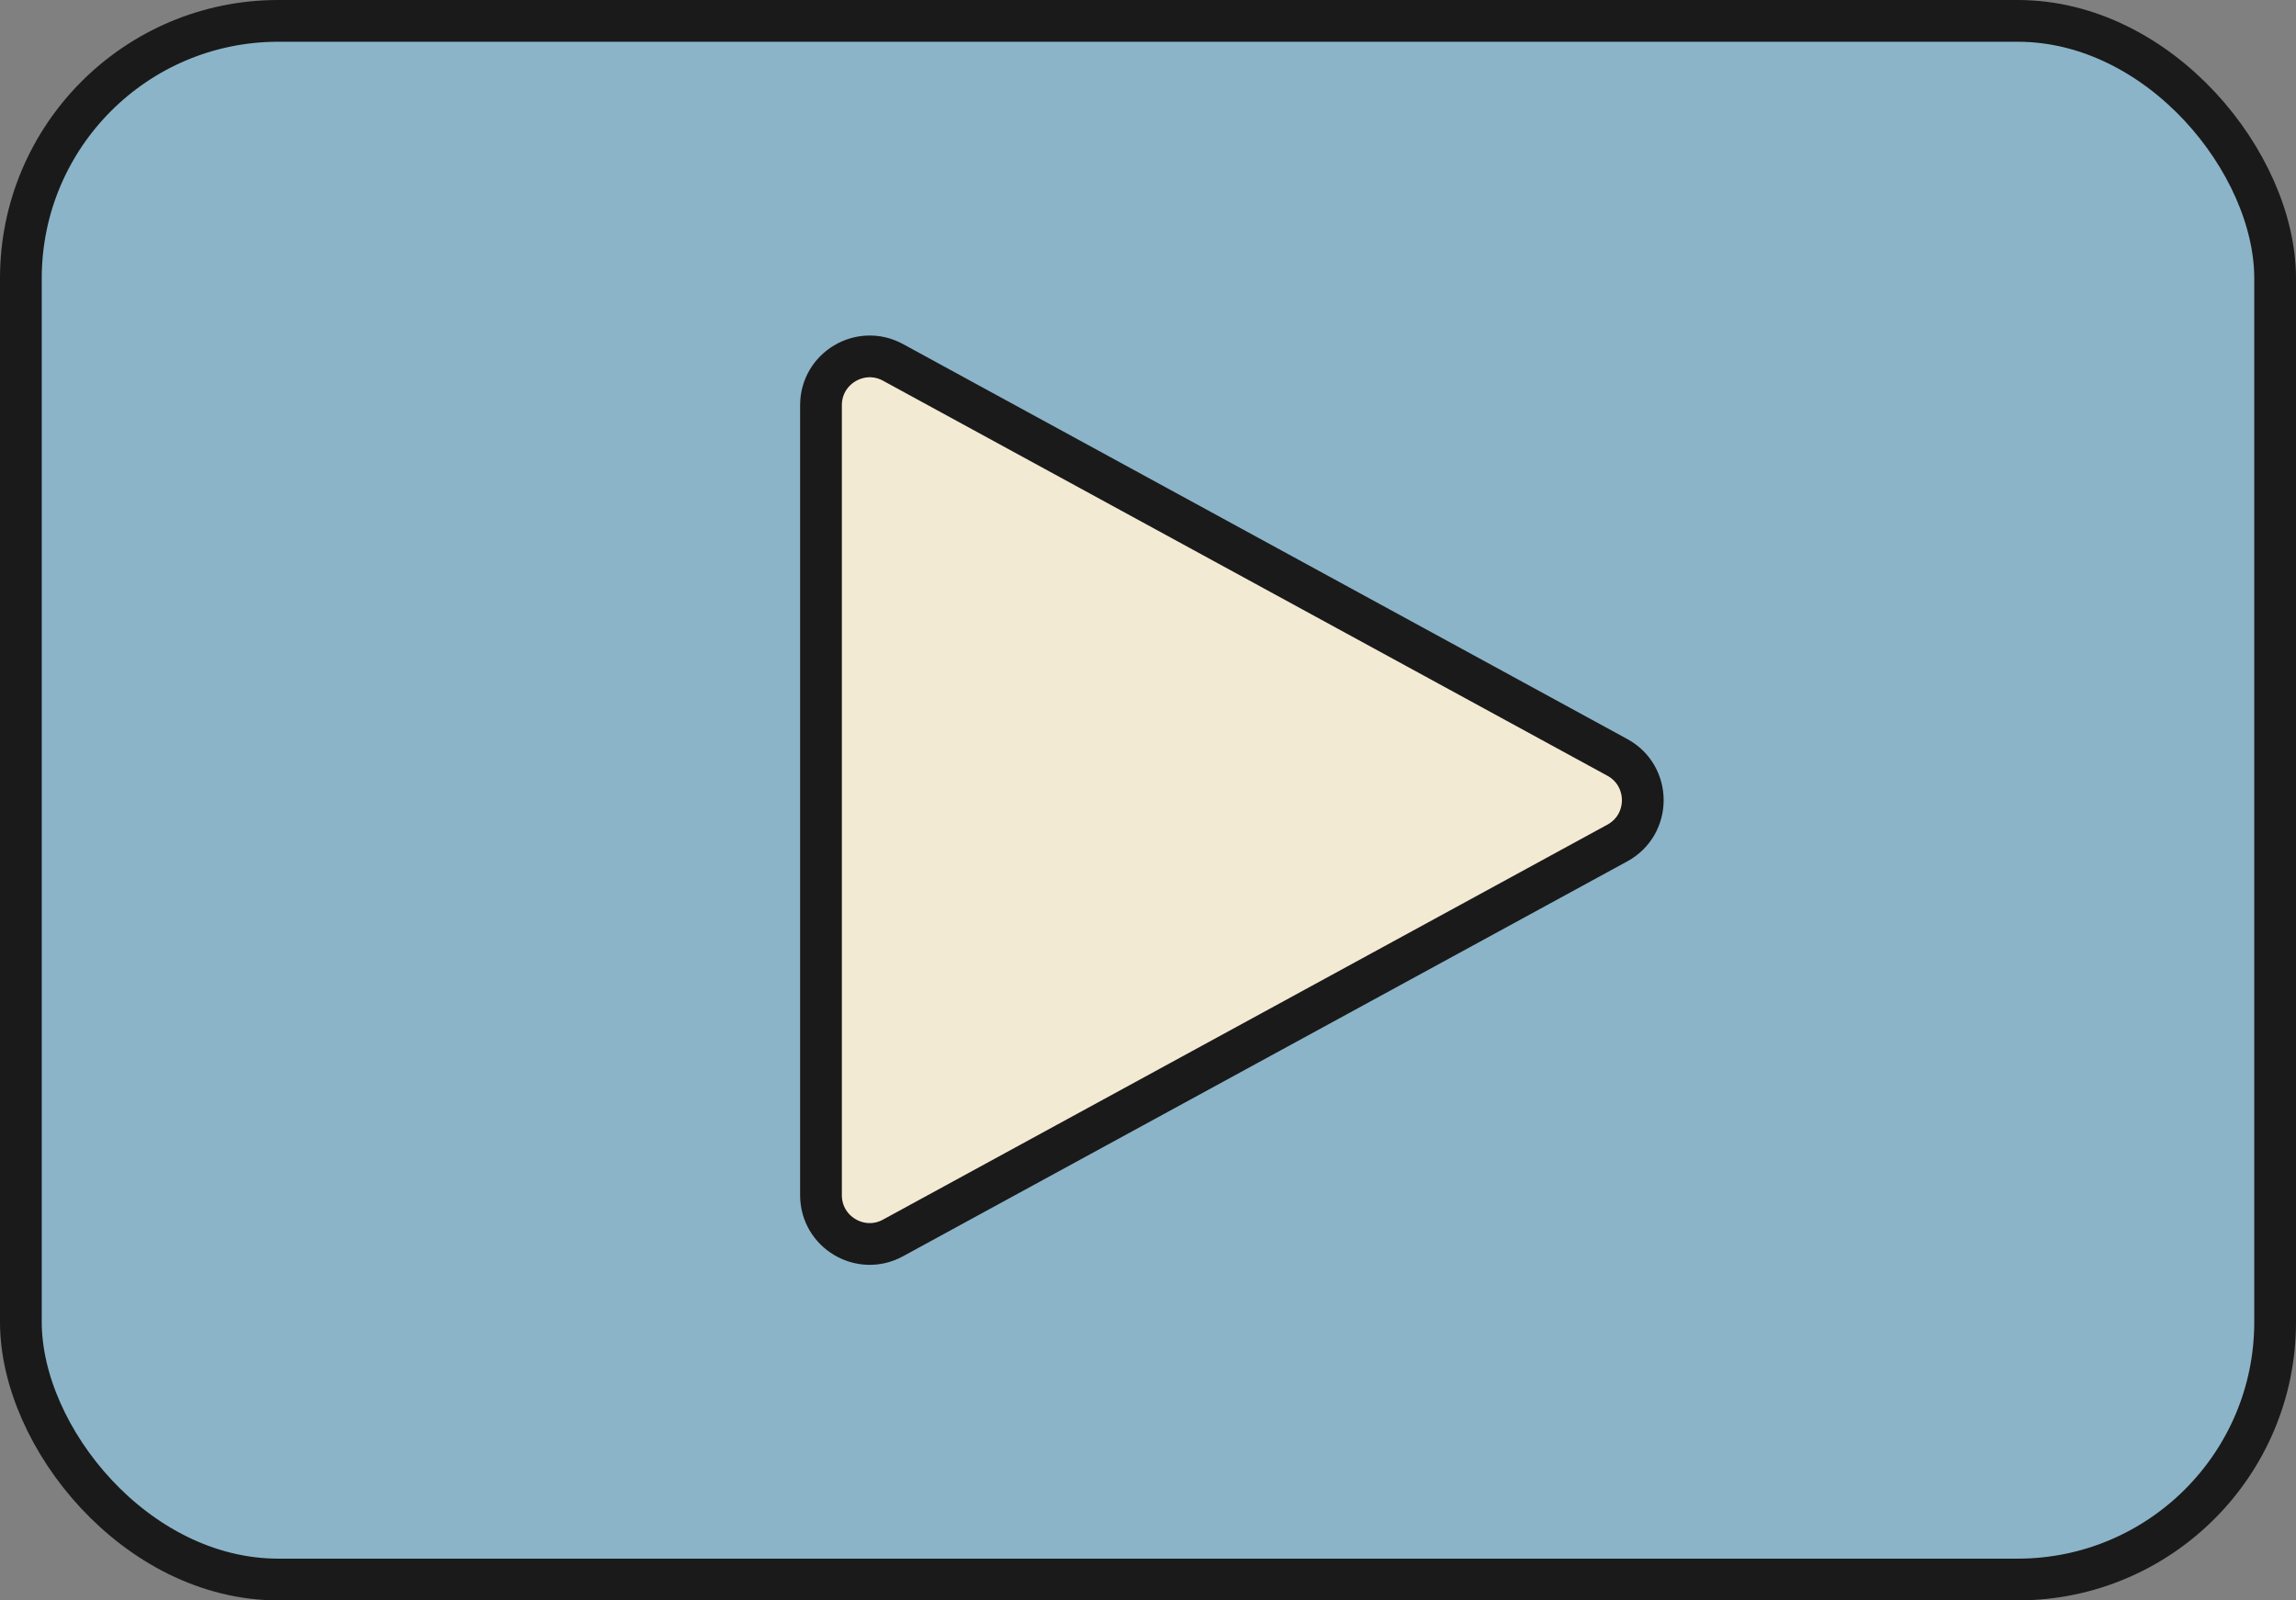 <svg width="33" height="23" viewBox="0 0 33 23" fill="none" xmlns="http://www.w3.org/2000/svg">
<rect x="0" y="0" width="33" height="23" fill="#808080" stroke="none"/>
<rect x="0.3" y="0.3" width="32.4" height="22.4" rx="3.7" fill="#8BB4C8" stroke="#1A1A1A" stroke-width="0.6"/>
<path d="M23.246 10.885C23.733 11.151 23.733 11.849 23.246 12.115L12.835 17.791C12.369 18.046 11.8 17.708 11.8 17.177L11.8 5.823C11.8 5.292 12.369 4.954 12.835 5.208L23.246 10.885Z" fill="#F3EAD4" stroke="#1A1A1A" stroke-width="0.6"/>
</svg>
